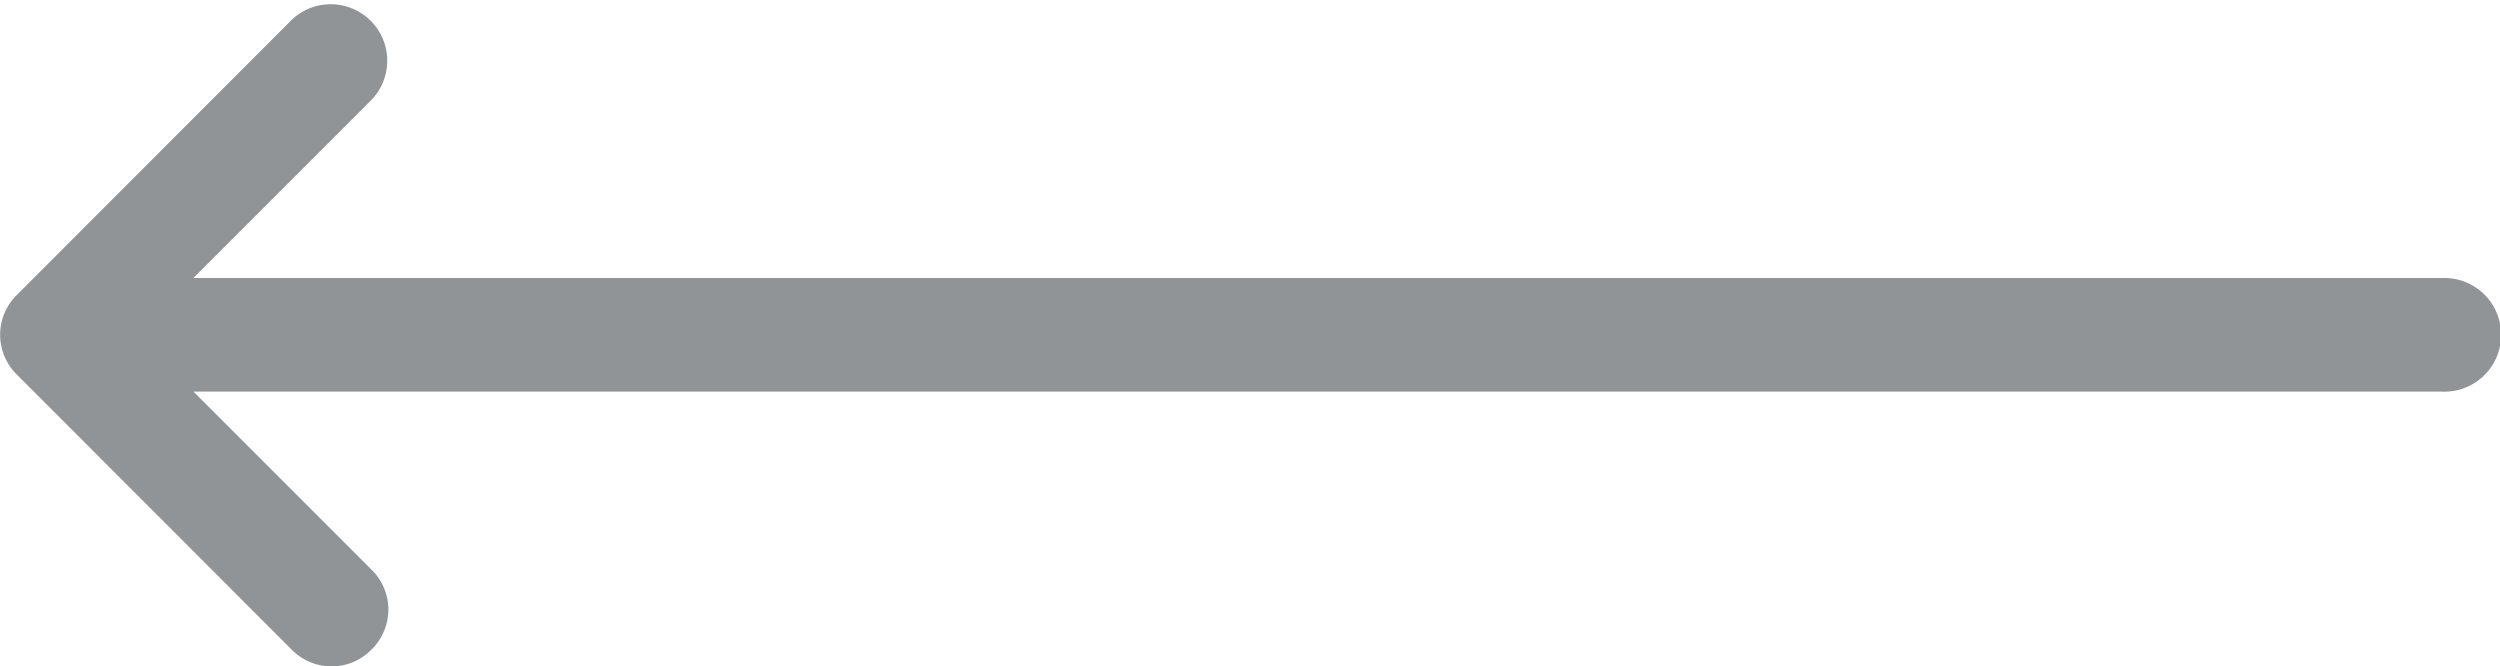 <svg xmlns="http://www.w3.org/2000/svg" width="51" height="13.596" viewBox="0 0 51 13.596">
  <path id="Path_16038" data-name="Path 16038" d="M61.44,47.526h-47.1l4.485,4.485a.638.638,0,0,1,0,.923.638.638,0,0,1-.923,0L12.3,47.328a.638.638,0,0,1,0-.923L17.9,40.8a.653.653,0,0,1,.923.923l-4.485,4.485h47.1a.66.66,0,1,1,0,1.319Z" transform="translate(-11.6 -40.037)" fill="#919497" stroke="#919497" stroke-width="1"/>
</svg>

